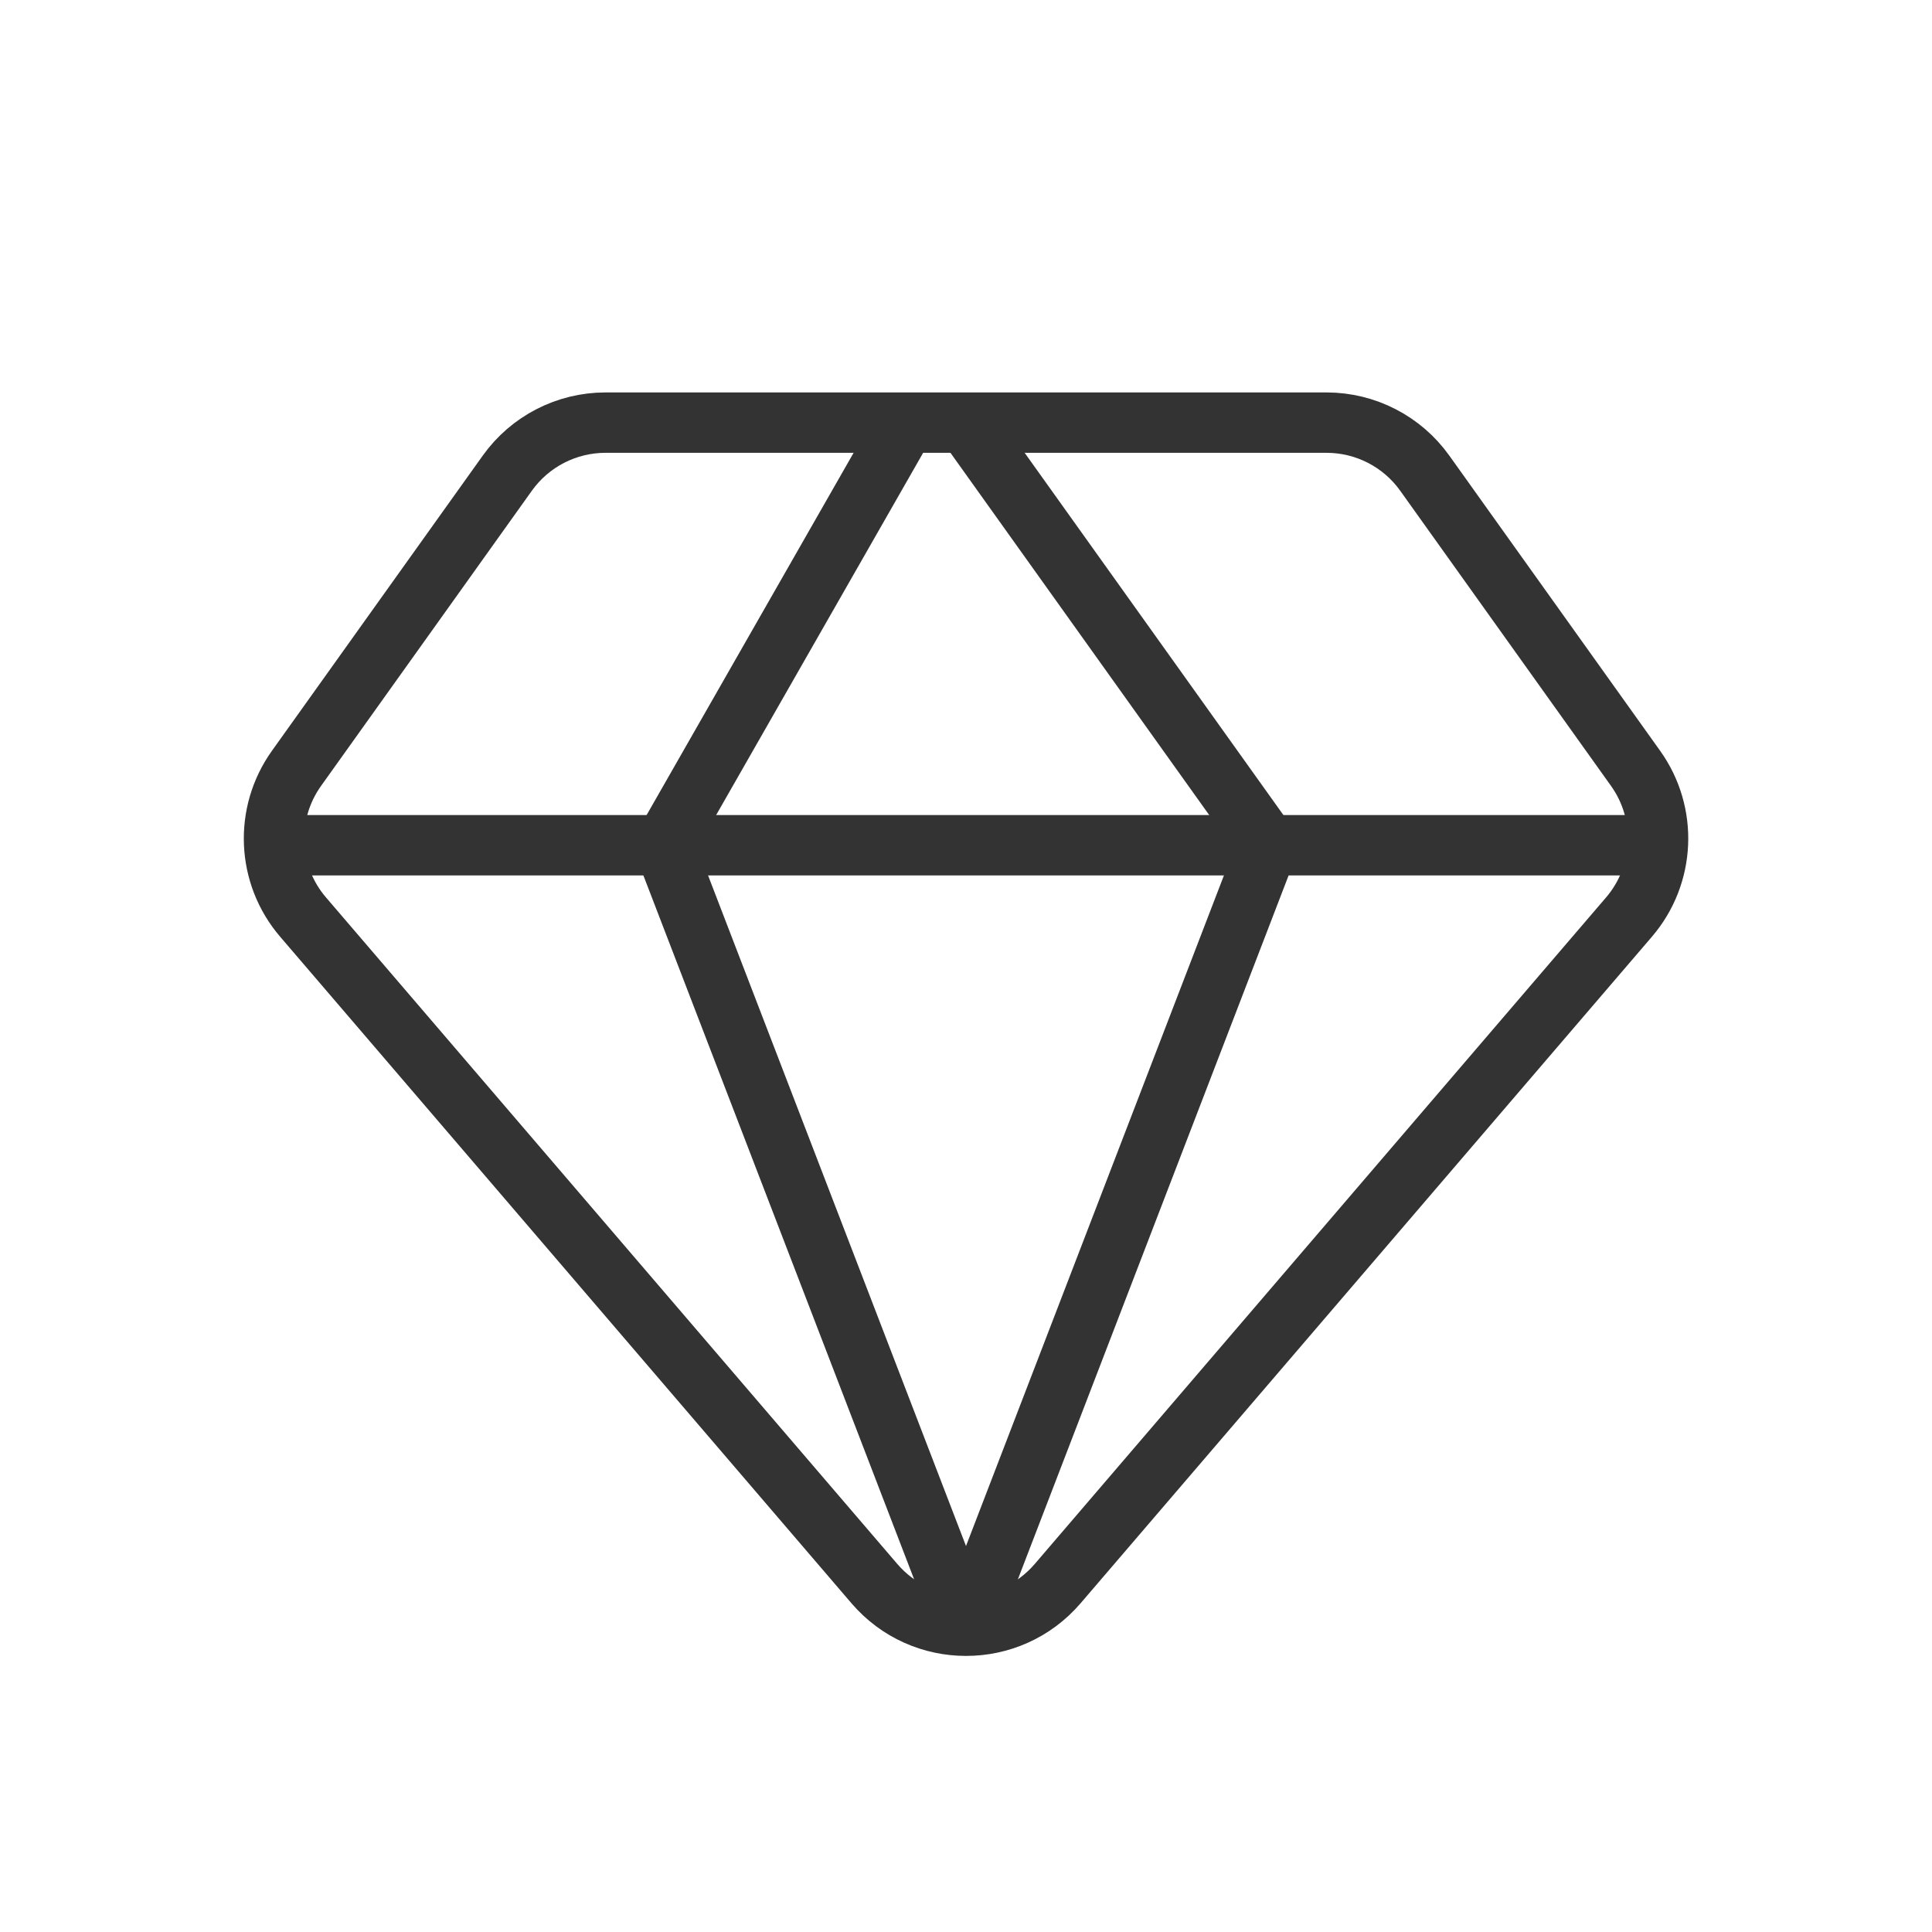 <svg fill="none" height="32" viewBox="0 0 32 32" width="32" xmlns="http://www.w3.org/2000/svg"><g stroke="#333"><path clip-rule="evenodd" d="m10.029 7c-.646 0-1.252.312-1.627.838l-3.491 4.888c-.535.749-.49 1.766.109 2.464l9.462 11.039c.798.931 2.239.931 3.037 0l9.462-11.039c.599-.699.644-1.716.109-2.464l-3.491-4.888c-.375-.526-.982-.838-1.627-.838z" fill-rule="evenodd"/><path d="m5 14h22" stroke-linecap="round"/><path d="m15 7-4 7 5 13"/><path d="m16 7 5 7-5 13"/></g></svg>
